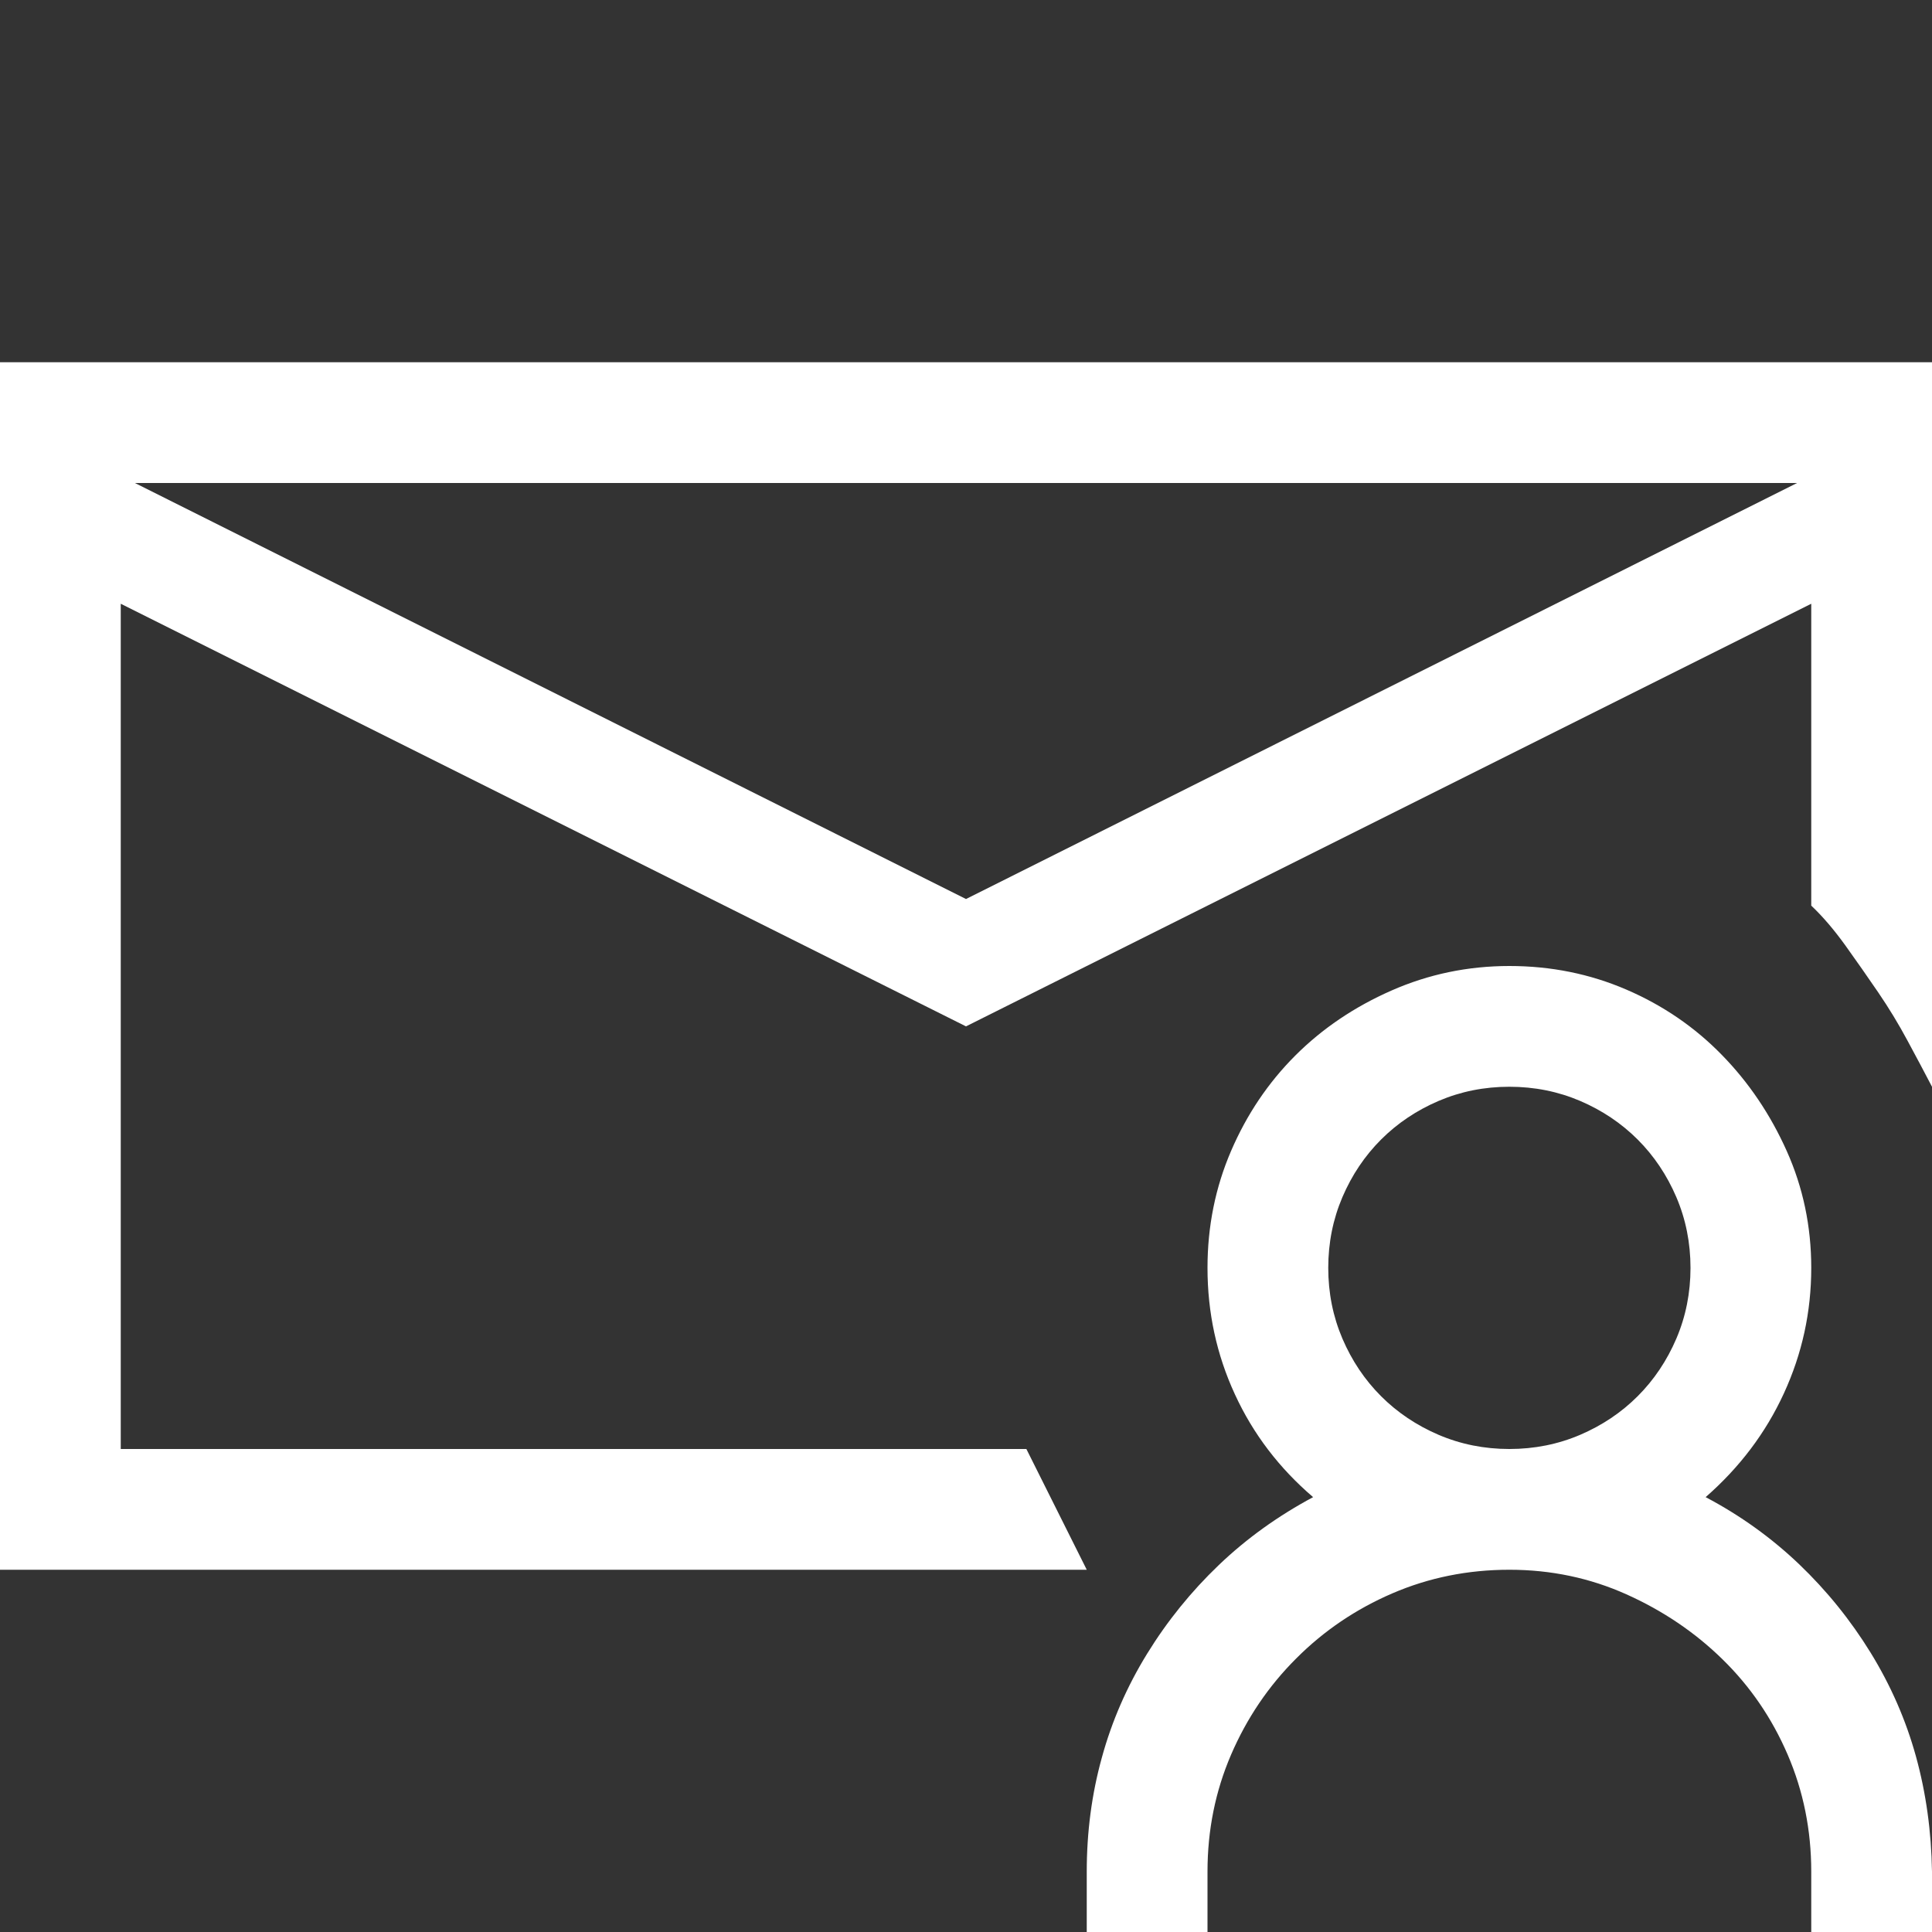 <svg width="24" height="24" viewBox="0 0 24 24" fill="none" xmlns="http://www.w3.org/2000/svg">
<rect x="0" y="0" width="24" height="24" fill="#333333" stroke="none"/>
<path d="M24 4.5V13.5C23.906 13.32 23.805 13.129 23.695 12.926C23.586 12.723 23.465 12.523 23.332 12.328C23.199 12.133 23.062 11.938 22.922 11.742C22.781 11.547 22.641 11.383 22.5 11.25V7.5L12 12.75L1.5 7.5V18H12.75L13.5 19.5H0V4.5H24ZM22.324 6H1.676L12 11.168L22.324 6ZM21.188 18.598C21.617 18.824 22.004 19.102 22.348 19.43C22.691 19.758 22.988 20.125 23.238 20.531C23.488 20.938 23.676 21.367 23.801 21.82C23.926 22.273 23.992 22.75 24 23.25V24H22.5V23.25C22.5 22.734 22.402 22.25 22.207 21.797C22.012 21.344 21.742 20.949 21.398 20.613C21.055 20.277 20.656 20.008 20.203 19.805C19.75 19.602 19.266 19.5 18.75 19.5C18.234 19.5 17.75 19.598 17.297 19.793C16.844 19.988 16.445 20.258 16.102 20.602C15.758 20.945 15.488 21.344 15.293 21.797C15.098 22.25 15 22.734 15 23.25V24H13.5V23.25C13.5 22.758 13.562 22.285 13.688 21.832C13.812 21.379 14 20.949 14.25 20.543C14.5 20.137 14.797 19.77 15.141 19.441C15.484 19.113 15.875 18.832 16.312 18.598C15.891 18.238 15.566 17.812 15.34 17.32C15.113 16.828 15 16.305 15 15.75C15 15.234 15.098 14.75 15.293 14.297C15.488 13.844 15.754 13.449 16.09 13.113C16.426 12.777 16.824 12.508 17.285 12.305C17.746 12.102 18.234 12 18.75 12C19.266 12 19.75 12.098 20.203 12.293C20.656 12.488 21.051 12.758 21.387 13.102C21.723 13.445 21.992 13.844 22.195 14.297C22.398 14.75 22.5 15.234 22.5 15.75C22.5 16.297 22.387 16.816 22.16 17.309C21.934 17.801 21.609 18.23 21.188 18.598ZM16.5 15.75C16.5 16.062 16.559 16.355 16.676 16.629C16.793 16.902 16.953 17.141 17.156 17.344C17.359 17.547 17.598 17.707 17.871 17.824C18.145 17.941 18.438 18 18.75 18C19.062 18 19.355 17.941 19.629 17.824C19.902 17.707 20.141 17.547 20.344 17.344C20.547 17.141 20.707 16.902 20.824 16.629C20.941 16.355 21 16.062 21 15.75C21 15.438 20.941 15.145 20.824 14.871C20.707 14.598 20.547 14.359 20.344 14.156C20.141 13.953 19.902 13.793 19.629 13.676C19.355 13.559 19.062 13.5 18.75 13.5C18.438 13.5 18.145 13.559 17.871 13.676C17.598 13.793 17.359 13.953 17.156 14.156C16.953 14.359 16.793 14.598 16.676 14.871C16.559 15.145 16.5 15.438 16.5 15.75Z" fill="white"/>
</svg>
